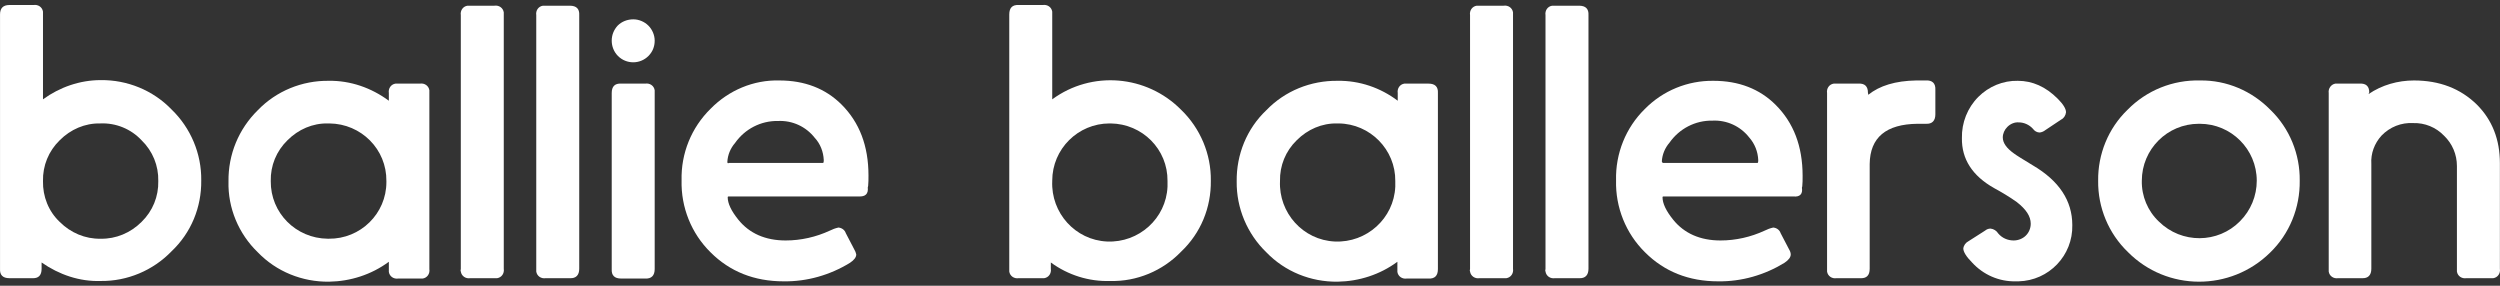 <svg width="350" height="40" viewBox="0 0 350 40" fill="none" xmlns="http://www.w3.org/2000/svg">
    <rect x="0" y="0" width="350" height="40" fill="#333333" stroke="none"/>
    <path d="M5.824 36.746V37.627C5.824 38.556 5.383 38.996 4.503 38.947H1.324C0.395 38.947 -0.045 38.507 0.004 37.627V2.022C0.004 1.142 0.444 0.701 1.324 0.701H4.699C5.335 0.604 5.921 0.995 6.019 1.631C6.019 1.777 6.019 1.875 6.019 2.022V13.906C8.367 12.195 11.204 11.216 14.089 11.216C17.806 11.168 21.425 12.635 24.017 15.325C26.707 17.917 28.223 21.536 28.174 25.253C28.223 29.019 26.756 32.589 24.017 35.181C21.425 37.871 17.806 39.387 14.089 39.338C11.155 39.436 8.269 38.458 5.824 36.746ZM14.04 17.281C11.888 17.232 9.883 18.113 8.367 19.629C6.802 21.145 5.97 23.199 6.019 25.351C5.97 27.503 6.802 29.606 8.367 31.073C9.883 32.589 11.937 33.469 14.089 33.42C16.241 33.469 18.295 32.589 19.811 31.073C21.376 29.557 22.208 27.503 22.159 25.351C22.208 23.199 21.376 21.145 19.811 19.629C18.344 18.064 16.241 17.183 14.04 17.281Z" fill="white"></path>
    <path d="M54.438 14.102V13.026C54.34 12.39 54.731 11.803 55.367 11.706C55.514 11.706 55.611 11.706 55.758 11.706H58.79C59.426 11.608 60.013 11.999 60.111 12.635C60.111 12.782 60.111 12.879 60.111 13.026V37.675C60.209 38.311 59.817 38.898 59.182 38.996C59.035 38.996 58.937 38.996 58.79 38.996H55.758C55.122 39.094 54.535 38.703 54.438 38.067C54.438 37.92 54.438 37.822 54.438 37.675V36.648C51.992 38.458 49.058 39.387 46.074 39.436C42.309 39.485 38.689 38.018 36.097 35.328C33.407 32.736 31.891 29.117 31.989 25.4C31.94 21.634 33.407 18.064 36.097 15.423C38.689 12.733 42.309 11.265 46.026 11.314C49.058 11.265 51.992 12.293 54.438 14.102ZM45.928 17.281C43.776 17.232 41.771 18.113 40.255 19.629C38.689 21.145 37.858 23.199 37.907 25.351C37.858 29.801 41.428 33.372 45.879 33.42C45.928 33.42 45.977 33.42 46.026 33.42C50.476 33.469 54.095 29.899 54.095 25.497C54.095 25.449 54.095 25.4 54.095 25.351C54.144 20.9 50.574 17.33 46.123 17.281C46.074 17.281 46.026 17.281 45.928 17.281Z" fill="white"></path>
    <path d="M64.513 37.675V2.12C64.415 1.484 64.806 0.897 65.442 0.799C65.588 0.799 65.686 0.799 65.833 0.799H69.208C69.844 0.701 70.43 1.093 70.528 1.729C70.528 1.875 70.528 1.973 70.528 2.12V37.627C70.626 38.262 70.235 38.849 69.599 38.947C69.452 38.947 69.354 38.947 69.208 38.947H65.833C65.197 39.045 64.61 38.654 64.513 38.018C64.464 37.92 64.464 37.773 64.513 37.675Z" fill="white"></path>
    <path d="M75.076 37.675V2.12C74.979 1.484 75.37 0.897 76.006 0.799C76.153 0.799 76.25 0.799 76.397 0.799H79.772C80.701 0.799 81.141 1.239 81.092 2.12V37.627C81.092 38.507 80.652 38.996 79.772 38.947H76.397C75.761 39.045 75.174 38.654 75.076 38.018C75.076 37.92 75.076 37.773 75.076 37.675Z" fill="white"></path>
    <path d="M85.641 37.675V13.026C85.641 12.097 86.081 11.657 86.961 11.706H90.336C90.972 11.608 91.558 11.999 91.656 12.635C91.656 12.782 91.656 12.879 91.656 13.026V37.675C91.656 38.556 91.216 39.045 90.336 38.996H86.961C86.032 38.996 85.592 38.556 85.641 37.675ZM88.673 2.707C89.455 2.707 90.238 3.049 90.776 3.587C91.314 4.125 91.656 4.907 91.656 5.69C91.656 6.521 91.363 7.255 90.776 7.842C89.602 9.016 87.695 9.016 86.521 7.842C85.934 7.255 85.641 6.473 85.641 5.69C85.641 4.907 85.934 4.174 86.472 3.587C87.059 3 87.841 2.707 88.673 2.707Z" fill="white"></path>
    <path d="M120.218 27.503H101.976C101.927 27.503 101.878 27.552 101.878 27.601C101.878 28.481 102.367 29.508 103.345 30.731C104.91 32.687 107.16 33.665 109.996 33.665C112.148 33.665 114.251 33.176 116.159 32.296C116.55 32.1 116.941 31.953 117.381 31.855C117.871 31.904 118.262 32.198 118.409 32.638L119.582 34.888C119.729 35.132 119.827 35.377 119.876 35.621C119.876 36.013 119.582 36.404 118.995 36.795C116.208 38.507 112.98 39.436 109.703 39.387C105.595 39.387 102.171 38.018 99.481 35.328C96.791 32.687 95.324 29.019 95.422 25.253C95.324 21.487 96.791 17.868 99.481 15.227C102.025 12.635 105.497 11.168 109.116 11.265C112.637 11.265 115.572 12.39 117.822 14.64C120.316 17.134 121.587 20.411 121.587 24.568C121.587 25.106 121.587 25.595 121.539 26.035L121.49 26.231C121.587 27.16 121.147 27.552 120.218 27.503ZM102.025 22.808H115.23C115.278 22.808 115.327 22.71 115.327 22.416C115.278 21.243 114.838 20.118 114.056 19.286C112.833 17.721 110.926 16.841 108.92 16.939C106.524 16.89 104.274 18.064 102.905 20.02C102.269 20.753 101.878 21.683 101.829 22.661C101.829 22.808 101.878 22.857 101.976 22.857" fill="white"></path>
    <path d="M147.117 36.746V37.627C147.215 38.262 146.824 38.849 146.188 38.947C146.041 38.947 145.943 38.947 145.797 38.947H142.618C141.982 39.045 141.395 38.654 141.297 38.018C141.297 37.871 141.297 37.773 141.297 37.627V2.022C141.297 1.093 141.737 0.653 142.618 0.701H145.992C146.628 0.604 147.215 0.995 147.313 1.631C147.313 1.777 147.313 1.875 147.313 2.022V13.906C152.839 9.847 160.518 10.483 165.36 15.374C168.05 17.966 169.566 21.585 169.517 25.302C169.566 29.068 168.098 32.638 165.36 35.23C162.768 37.92 159.148 39.436 155.431 39.338C152.448 39.436 149.514 38.507 147.117 36.746ZM155.334 17.281C150.932 17.281 147.313 20.851 147.313 25.302V25.351C147.117 29.801 150.541 33.616 154.991 33.812C159.442 34.007 163.257 30.584 163.452 26.133C163.452 25.889 163.452 25.595 163.452 25.351C163.501 20.9 159.931 17.33 155.48 17.281C155.431 17.281 155.383 17.281 155.334 17.281Z" fill="white"></path>
    <path d="M195.682 14.102V13.026C195.584 12.39 195.976 11.803 196.611 11.706C196.758 11.706 196.856 11.706 197.003 11.706H199.986C200.915 11.706 201.355 12.146 201.307 13.026V37.675C201.307 38.605 200.866 39.045 199.986 38.996H196.954C196.318 39.094 195.731 38.703 195.633 38.067C195.633 37.92 195.633 37.822 195.633 37.675V36.648C193.188 38.458 190.253 39.387 187.27 39.436C183.504 39.485 179.885 38.018 177.293 35.328C174.603 32.736 173.087 29.117 173.136 25.4C173.087 21.634 174.554 18.015 177.293 15.423C179.885 12.733 183.504 11.265 187.27 11.314C190.351 11.265 193.286 12.293 195.682 14.102ZM187.221 17.281C185.069 17.232 183.064 18.113 181.548 19.629C179.983 21.145 179.152 23.199 179.2 25.351C179.005 29.801 182.428 33.616 186.879 33.812C191.329 34.007 195.144 30.584 195.34 26.133C195.34 25.889 195.34 25.595 195.34 25.351C195.389 20.949 191.819 17.33 187.417 17.281C187.368 17.281 187.27 17.281 187.221 17.281Z" fill="white"></path>
    <path d="M205.806 37.675V2.12C205.708 1.484 206.099 0.897 206.735 0.799C206.882 0.799 206.98 0.799 207.127 0.799H210.501C211.137 0.701 211.724 1.093 211.822 1.729C211.822 1.875 211.822 1.973 211.822 2.12V37.627C211.919 38.262 211.528 38.849 210.892 38.947C210.746 38.947 210.648 38.947 210.501 38.947H207.127C206.491 39.045 205.904 38.654 205.806 38.018C205.757 37.92 205.757 37.773 205.806 37.675Z" fill="white"></path>
    <path d="M216.37 37.675V2.12C216.272 1.484 216.663 0.897 217.299 0.799C217.446 0.799 217.544 0.799 217.691 0.799H221.065C221.994 0.799 222.435 1.239 222.386 2.12V37.627C222.386 38.507 221.945 38.996 221.065 38.947H217.691C217.055 39.045 216.468 38.654 216.37 38.018C216.321 37.92 216.321 37.773 216.37 37.675Z" fill="white"></path>
    <path d="M251.094 27.503H232.852C232.803 27.503 232.754 27.552 232.754 27.601C232.754 28.481 233.243 29.508 234.221 30.731C235.786 32.687 238.036 33.665 240.873 33.665C243.025 33.665 245.128 33.176 247.035 32.296C247.426 32.1 247.818 31.953 248.258 31.855C248.747 31.904 249.138 32.198 249.285 32.638L250.458 34.888C250.605 35.132 250.703 35.377 250.703 35.621C250.703 36.013 250.41 36.404 249.823 36.795C247.035 38.507 243.807 39.436 240.53 39.387C236.422 39.387 232.999 38.018 230.309 35.328C227.619 32.687 226.152 29.019 226.249 25.253C226.152 21.487 227.619 17.868 230.26 15.276C232.803 12.684 236.275 11.265 239.895 11.314C243.416 11.314 246.35 12.439 248.6 14.689C251.094 17.183 252.366 20.46 252.366 24.617C252.366 25.155 252.366 25.644 252.317 26.084L252.268 26.28C252.415 27.16 251.975 27.601 251.094 27.503ZM232.852 22.808H246.057C246.106 22.808 246.155 22.71 246.155 22.416C246.106 21.243 245.666 20.118 244.883 19.237C243.66 17.672 241.753 16.792 239.748 16.89C237.351 16.841 235.102 18.015 233.732 19.971C233.096 20.705 232.705 21.634 232.656 22.612C232.754 22.808 232.803 22.857 232.852 22.808Z" fill="white"></path>
    <path d="M261.56 13.271C263.126 11.999 265.375 11.314 268.261 11.265H269.63C270.511 11.216 271 11.657 270.951 12.586V16.009C270.951 16.89 270.511 17.379 269.63 17.33H268.456C264.055 17.379 261.805 19.237 261.756 22.954V37.627C261.756 38.556 261.316 38.996 260.436 38.947H257.11C256.474 39.045 255.887 38.654 255.789 38.018C255.789 37.871 255.789 37.773 255.789 37.627V13.026C255.692 12.39 256.083 11.803 256.719 11.706C256.865 11.706 256.963 11.706 257.11 11.706H260.191C261.071 11.657 261.512 12.097 261.512 12.977L261.56 13.271Z" fill="white"></path>
    <path d="M275.597 33.763L277.896 32.296C278.14 32.1 278.385 32.002 278.678 32.002C279.118 32.051 279.51 32.296 279.754 32.687C280.292 33.323 281.075 33.665 281.906 33.665C282.542 33.665 283.178 33.42 283.618 32.98C284.058 32.54 284.302 31.953 284.302 31.317C284.302 30.29 283.667 29.312 282.346 28.285C281.319 27.552 280.243 26.916 279.167 26.329C276.135 24.617 274.619 22.27 274.668 19.335C274.619 17.183 275.45 15.08 276.966 13.564C278.434 12.097 280.439 11.265 282.493 11.314C284.547 11.314 286.405 12.146 288.068 13.809C288.851 14.591 289.242 15.227 289.242 15.716C289.193 16.156 288.949 16.547 288.557 16.743L286.357 18.21C286.112 18.406 285.867 18.504 285.574 18.553C285.183 18.553 284.84 18.357 284.596 18.015C284.107 17.477 283.373 17.134 282.64 17.134C282.053 17.085 281.466 17.33 281.026 17.77C280.634 18.161 280.39 18.699 280.39 19.237C280.39 20.02 280.928 20.753 281.955 21.487C282.346 21.78 283.226 22.319 284.596 23.15C288.264 25.302 290.122 28.09 290.122 31.513C290.22 35.768 286.846 39.289 282.591 39.387C282.444 39.387 282.346 39.387 282.199 39.387C279.852 39.436 277.651 38.458 276.086 36.746C275.255 35.915 274.863 35.23 274.863 34.79C274.912 34.35 275.206 33.959 275.597 33.763Z" fill="white"></path>
    <path d="M308.023 11.265C311.739 11.216 315.261 12.733 317.853 15.374C320.543 17.966 322.01 21.585 321.961 25.302C322.01 29.068 320.543 32.736 317.804 35.377C312.277 40.806 303.376 40.806 297.899 35.279C295.209 32.687 293.693 29.068 293.742 25.302C293.693 21.585 295.16 17.966 297.85 15.374C300.54 12.635 304.208 11.168 308.023 11.265ZM307.827 17.33C303.425 17.33 299.855 20.9 299.855 25.302C299.806 27.454 300.686 29.557 302.251 31.024C305.43 34.154 310.517 34.105 313.598 30.975C315.114 29.459 315.946 27.405 315.946 25.302C315.946 20.9 312.375 17.33 307.974 17.33C307.925 17.33 307.876 17.33 307.827 17.33Z" fill="white"></path>
    <path d="M331.596 13.173C333.454 11.901 335.704 11.265 337.954 11.265C341.524 11.265 344.459 12.39 346.757 14.64C348.909 16.792 349.985 19.531 349.985 22.857V37.627C350.083 38.262 349.692 38.849 349.056 38.947C348.909 38.947 348.811 38.947 348.665 38.947H345.29C344.654 39.045 344.067 38.654 343.969 38.018C343.969 37.871 343.969 37.773 343.969 37.627V23.248C343.969 21.634 343.334 20.118 342.16 18.993C341.035 17.819 339.47 17.183 337.856 17.232C336.193 17.134 334.579 17.77 333.405 18.993C332.427 20.069 331.889 21.487 331.987 22.954V37.627C331.987 38.507 331.547 38.996 330.667 38.947H327.341C326.705 39.045 326.118 38.654 326.02 38.018C326.02 37.871 326.02 37.773 326.02 37.627V13.026C325.923 12.39 326.363 11.803 326.95 11.706C327.096 11.706 327.194 11.706 327.341 11.706H330.373C331.254 11.657 331.694 12.097 331.694 12.928L331.596 13.173Z" fill="white"></path>
</svg>